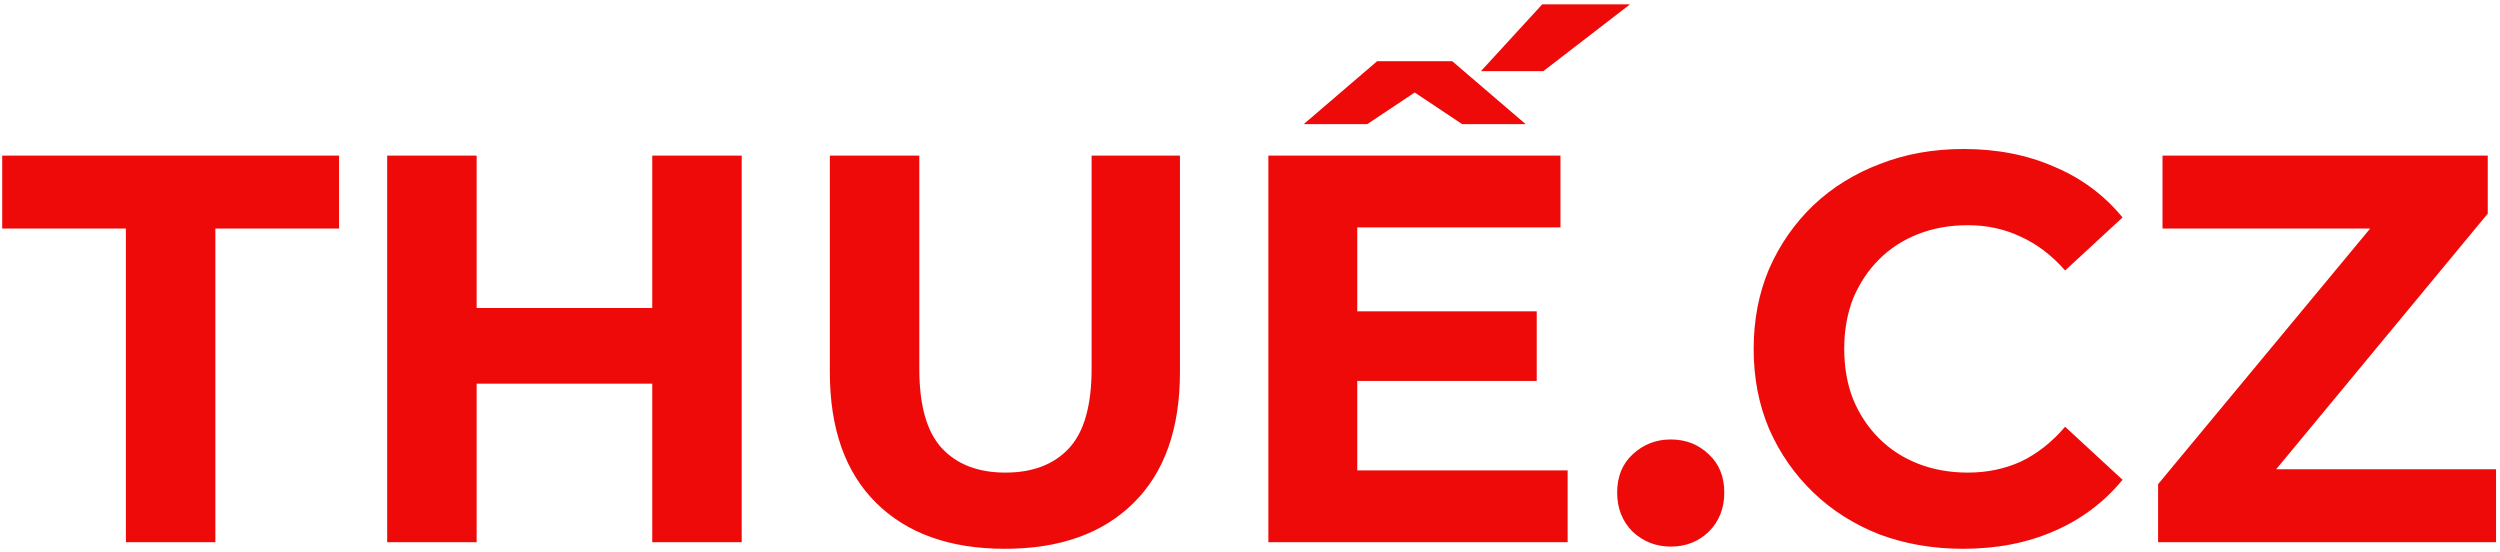 <svg width="249" height="55" viewBox="0 0 249 55" fill="none" xmlns="http://www.w3.org/2000/svg">
<path d="M12.54 54V22.76H0.22V15.5H33.77V22.76H21.45V54H12.54ZM64.964 15.5H73.874V54H64.964V15.5ZM47.474 54H38.564V15.5H47.474V54ZM65.624 38.215H46.814V30.68H65.624V38.215ZM100.088 54.66C94.625 54.66 90.353 53.138 87.273 50.095C84.193 47.052 82.653 42.707 82.653 37.06V15.5H91.563V36.73C91.563 40.397 92.315 43.037 93.818 44.65C95.321 46.263 97.43 47.07 100.143 47.07C102.856 47.07 104.965 46.263 106.468 44.65C107.971 43.037 108.723 40.397 108.723 36.73V15.5H117.523V37.06C117.523 42.707 115.983 47.052 112.903 50.095C109.823 53.138 105.551 54.66 100.088 54.66ZM134.523 31.01H153.058V37.94H134.523V31.01ZM135.183 46.85H156.138V54H126.328V15.5H155.423V22.65H135.183V46.85ZM129.848 12.365L137.163 6.095H144.643L151.958 12.365H145.633L138.208 7.415H143.598L136.173 12.365H129.848ZM147.503 7.085L153.608 0.43H162.353L153.718 7.085H147.503ZM166.404 54.44C164.938 54.44 163.673 53.945 162.609 52.955C161.583 51.928 161.069 50.627 161.069 49.05C161.069 47.473 161.583 46.208 162.609 45.255C163.673 44.265 164.938 43.77 166.404 43.77C167.908 43.77 169.173 44.265 170.199 45.255C171.226 46.208 171.739 47.473 171.739 49.05C171.739 50.627 171.226 51.928 170.199 52.955C169.173 53.945 167.908 54.44 166.404 54.44ZM195.51 54.66C192.54 54.66 189.771 54.183 187.205 53.23C184.675 52.24 182.475 50.847 180.605 49.05C178.735 47.253 177.268 45.145 176.205 42.725C175.178 40.305 174.665 37.647 174.665 34.75C174.665 31.853 175.178 29.195 176.205 26.775C177.268 24.355 178.735 22.247 180.605 20.45C182.511 18.653 184.73 17.278 187.26 16.325C189.79 15.335 192.558 14.84 195.565 14.84C198.901 14.84 201.908 15.427 204.585 16.6C207.298 17.737 209.571 19.423 211.405 21.66L205.685 26.94C204.365 25.437 202.898 24.318 201.285 23.585C199.671 22.815 197.911 22.43 196.005 22.43C194.208 22.43 192.558 22.723 191.055 23.31C189.551 23.897 188.25 24.74 187.15 25.84C186.05 26.94 185.188 28.242 184.565 29.745C183.978 31.248 183.685 32.917 183.685 34.75C183.685 36.583 183.978 38.252 184.565 39.755C185.188 41.258 186.05 42.56 187.15 43.66C188.25 44.76 189.551 45.603 191.055 46.19C192.558 46.777 194.208 47.07 196.005 47.07C197.911 47.07 199.671 46.703 201.285 45.97C202.898 45.2 204.365 44.045 205.685 42.505L211.405 47.785C209.571 50.022 207.298 51.727 204.585 52.9C201.908 54.073 198.883 54.66 195.51 54.66ZM214.946 54V48.225L238.761 19.515L239.861 22.76H215.386V15.5H247.781V21.275L224.021 49.985L222.921 46.74H248.606V54H214.946Z" fill="#EF0A0A"/>
</svg>
